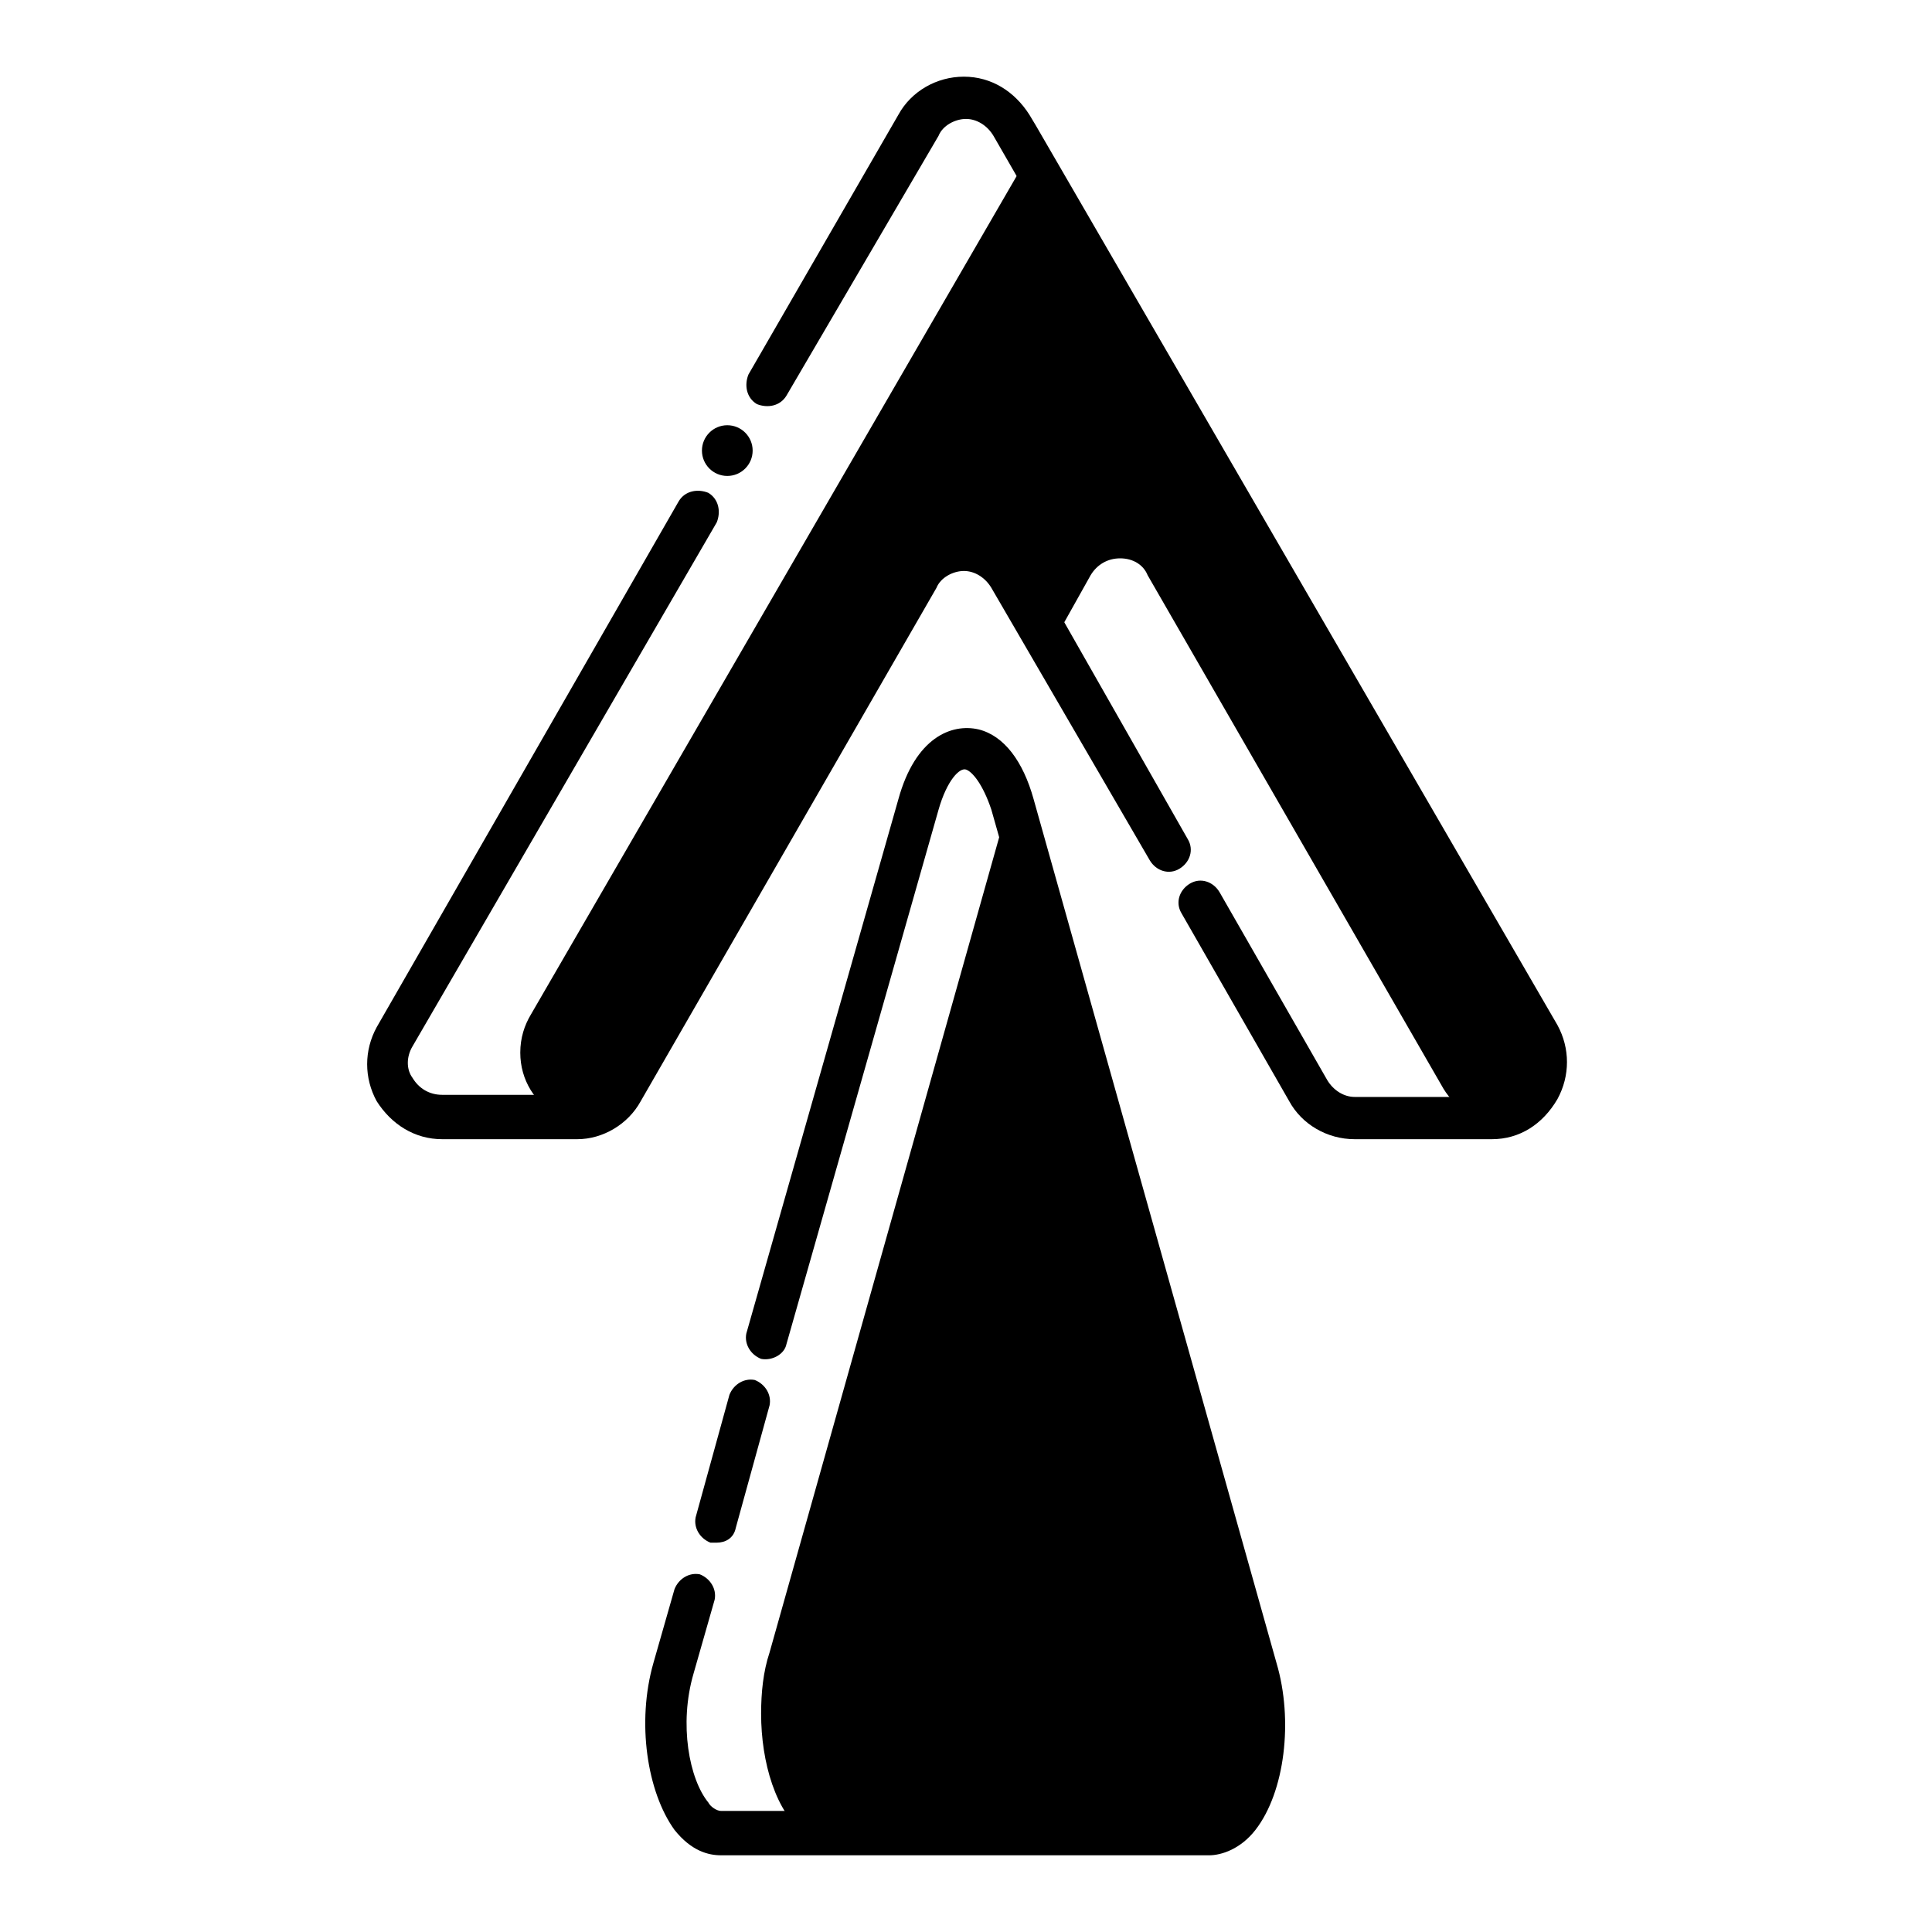 <?xml version="1.0" encoding="UTF-8"?>
<!-- The Best Svg Icon site in the world: iconSvg.co, Visit us! https://iconsvg.co -->
<svg fill="#000000" width="800px" height="800px" version="1.1" viewBox="144 144 512 512" xmlns="http://www.w3.org/2000/svg">
 <g>
  <path d="m297 445.9h-35.828c-7.277 0-13.434-3.918-17.352-10.078-3.359-6.156-3.359-13.434 0-19.594l80.051-139.39c1.68-2.801 5.039-3.359 7.836-2.238 2.801 1.68 3.359 5.039 2.238 7.836l-80.609 138.83c-1.68 2.801-1.68 6.156 0 8.398 1.68 2.801 4.477 4.477 7.836 4.477h35.828c3.359 0 6.156-1.68 7.277-4.477l78.371-136.03c3.359-6.156 10.078-10.078 17.352-10.078 7.277 0 13.434 3.918 17.352 10.078l41.43 72.77c1.68 2.801 0.559 6.156-2.238 7.836-2.801 1.68-6.156 0.559-7.836-2.238l-41.984-72.211c-1.68-2.801-4.477-4.477-7.277-4.477-2.801 0-6.156 1.68-7.277 4.477l-78.371 136.03c-3.359 6.16-10.078 10.078-16.797 10.078z"/>
  <path d="m539.39 445.9h-36.387c-7.277 0-13.996-3.918-17.352-10.078l-28.551-49.82c-1.68-2.801-0.559-6.156 2.238-7.836 2.801-1.68 6.156-0.559 7.836 2.238l28.551 49.82c1.68 2.801 4.477 4.477 7.277 4.477h36.387c3.359 0 6.156-1.68 7.277-4.477 1.68-2.801 1.68-6.156 0-8.398l-139.39-241.83c-1.68-2.801-4.477-4.477-7.277-4.477s-6.156 1.68-7.277 4.477l-40.305 68.855c-1.68 2.801-5.039 3.359-7.836 2.238-2.801-1.68-3.359-5.039-2.238-7.836l39.746-68.855c3.359-6.156 10.078-10.078 17.352-10.078 7.277 0 13.434 3.918 17.352 10.078l1.68 2.801 138.27 238.47c3.359 6.156 3.359 13.434 0 19.594-3.918 6.719-10.074 10.637-17.352 10.637z"/>
  <path d="m464.38 635.67h-129.31c-3.359 0-7.836-1.121-12.316-6.719-7.277-10.078-10.078-28.551-5.598-44.223l5.598-19.594c1.121-2.801 3.918-4.477 6.719-3.918 2.801 1.121 4.477 3.918 3.918 6.719l-5.598 19.594c-3.918 13.434-1.121 27.988 3.918 34.148 0.559 1.121 2.238 2.238 3.359 2.238h129.31c1.121 0 2.801-1.68 3.359-2.238 4.477-6.156 7.277-21.273 3.918-34.148l-64.938-228.95c-2.238-6.719-5.039-10.078-6.719-10.637-1.68-0.559-5.039 2.801-7.277 10.637l-40.305 141.62c-0.559 2.801-3.918 4.477-6.719 3.918-2.801-1.121-4.477-3.918-3.918-6.719l40.305-141.62c4.477-16.234 13.996-20.152 21.273-18.473 6.719 1.68 11.754 8.398 14.555 18.473l64.379 228.96c4.477 15.113 2.238 34.148-5.598 44.223-3.922 5.035-8.957 6.715-12.316 6.715z"/>
  <path d="m333.95 552.82h-1.68c-2.801-1.121-4.477-3.918-3.918-6.719l8.957-32.469c1.121-2.801 3.918-4.477 6.719-3.918 2.801 1.121 4.477 3.918 3.918 6.719l-8.957 32.469c-0.562 2.797-2.801 3.918-5.039 3.918z"/>
  <path d="m284.68 412.88c-1.68 2.801-2.801 6.156-2.801 10.078 0 7.277 3.918 13.434 10.078 16.793h10.078c5.039 0 10.078-2.801 12.316-7.277l78.371-136.03c5.598-9.516 19.031-9.516 24.629 0l7.836 13.996 7.836-13.996c1.68-2.801 4.477-4.477 7.836-4.477s6.156 1.68 7.277 4.477l78.371 136.03c1.68 2.801 4.477 5.598 7.277 7.277h10.078c11.195 0 17.914-11.754 12.316-21.273l-136.59-238.47z"/>
  <path d="m347.94 581.93c-1.68 5.039-2.238 10.637-2.238 16.234 0 12.875 3.918 26.309 11.754 31.906h101.88c11.195 0 17.914-24.07 12.316-43.664l-62.695-221.11z"/>
  <path d="m343.46 263.41c0 3.711-3.008 6.719-6.719 6.719-3.711 0-6.719-3.008-6.719-6.719 0-3.711 3.008-6.719 6.719-6.719 3.711 0 6.719 3.008 6.719 6.719"/>
 </g>
</svg>